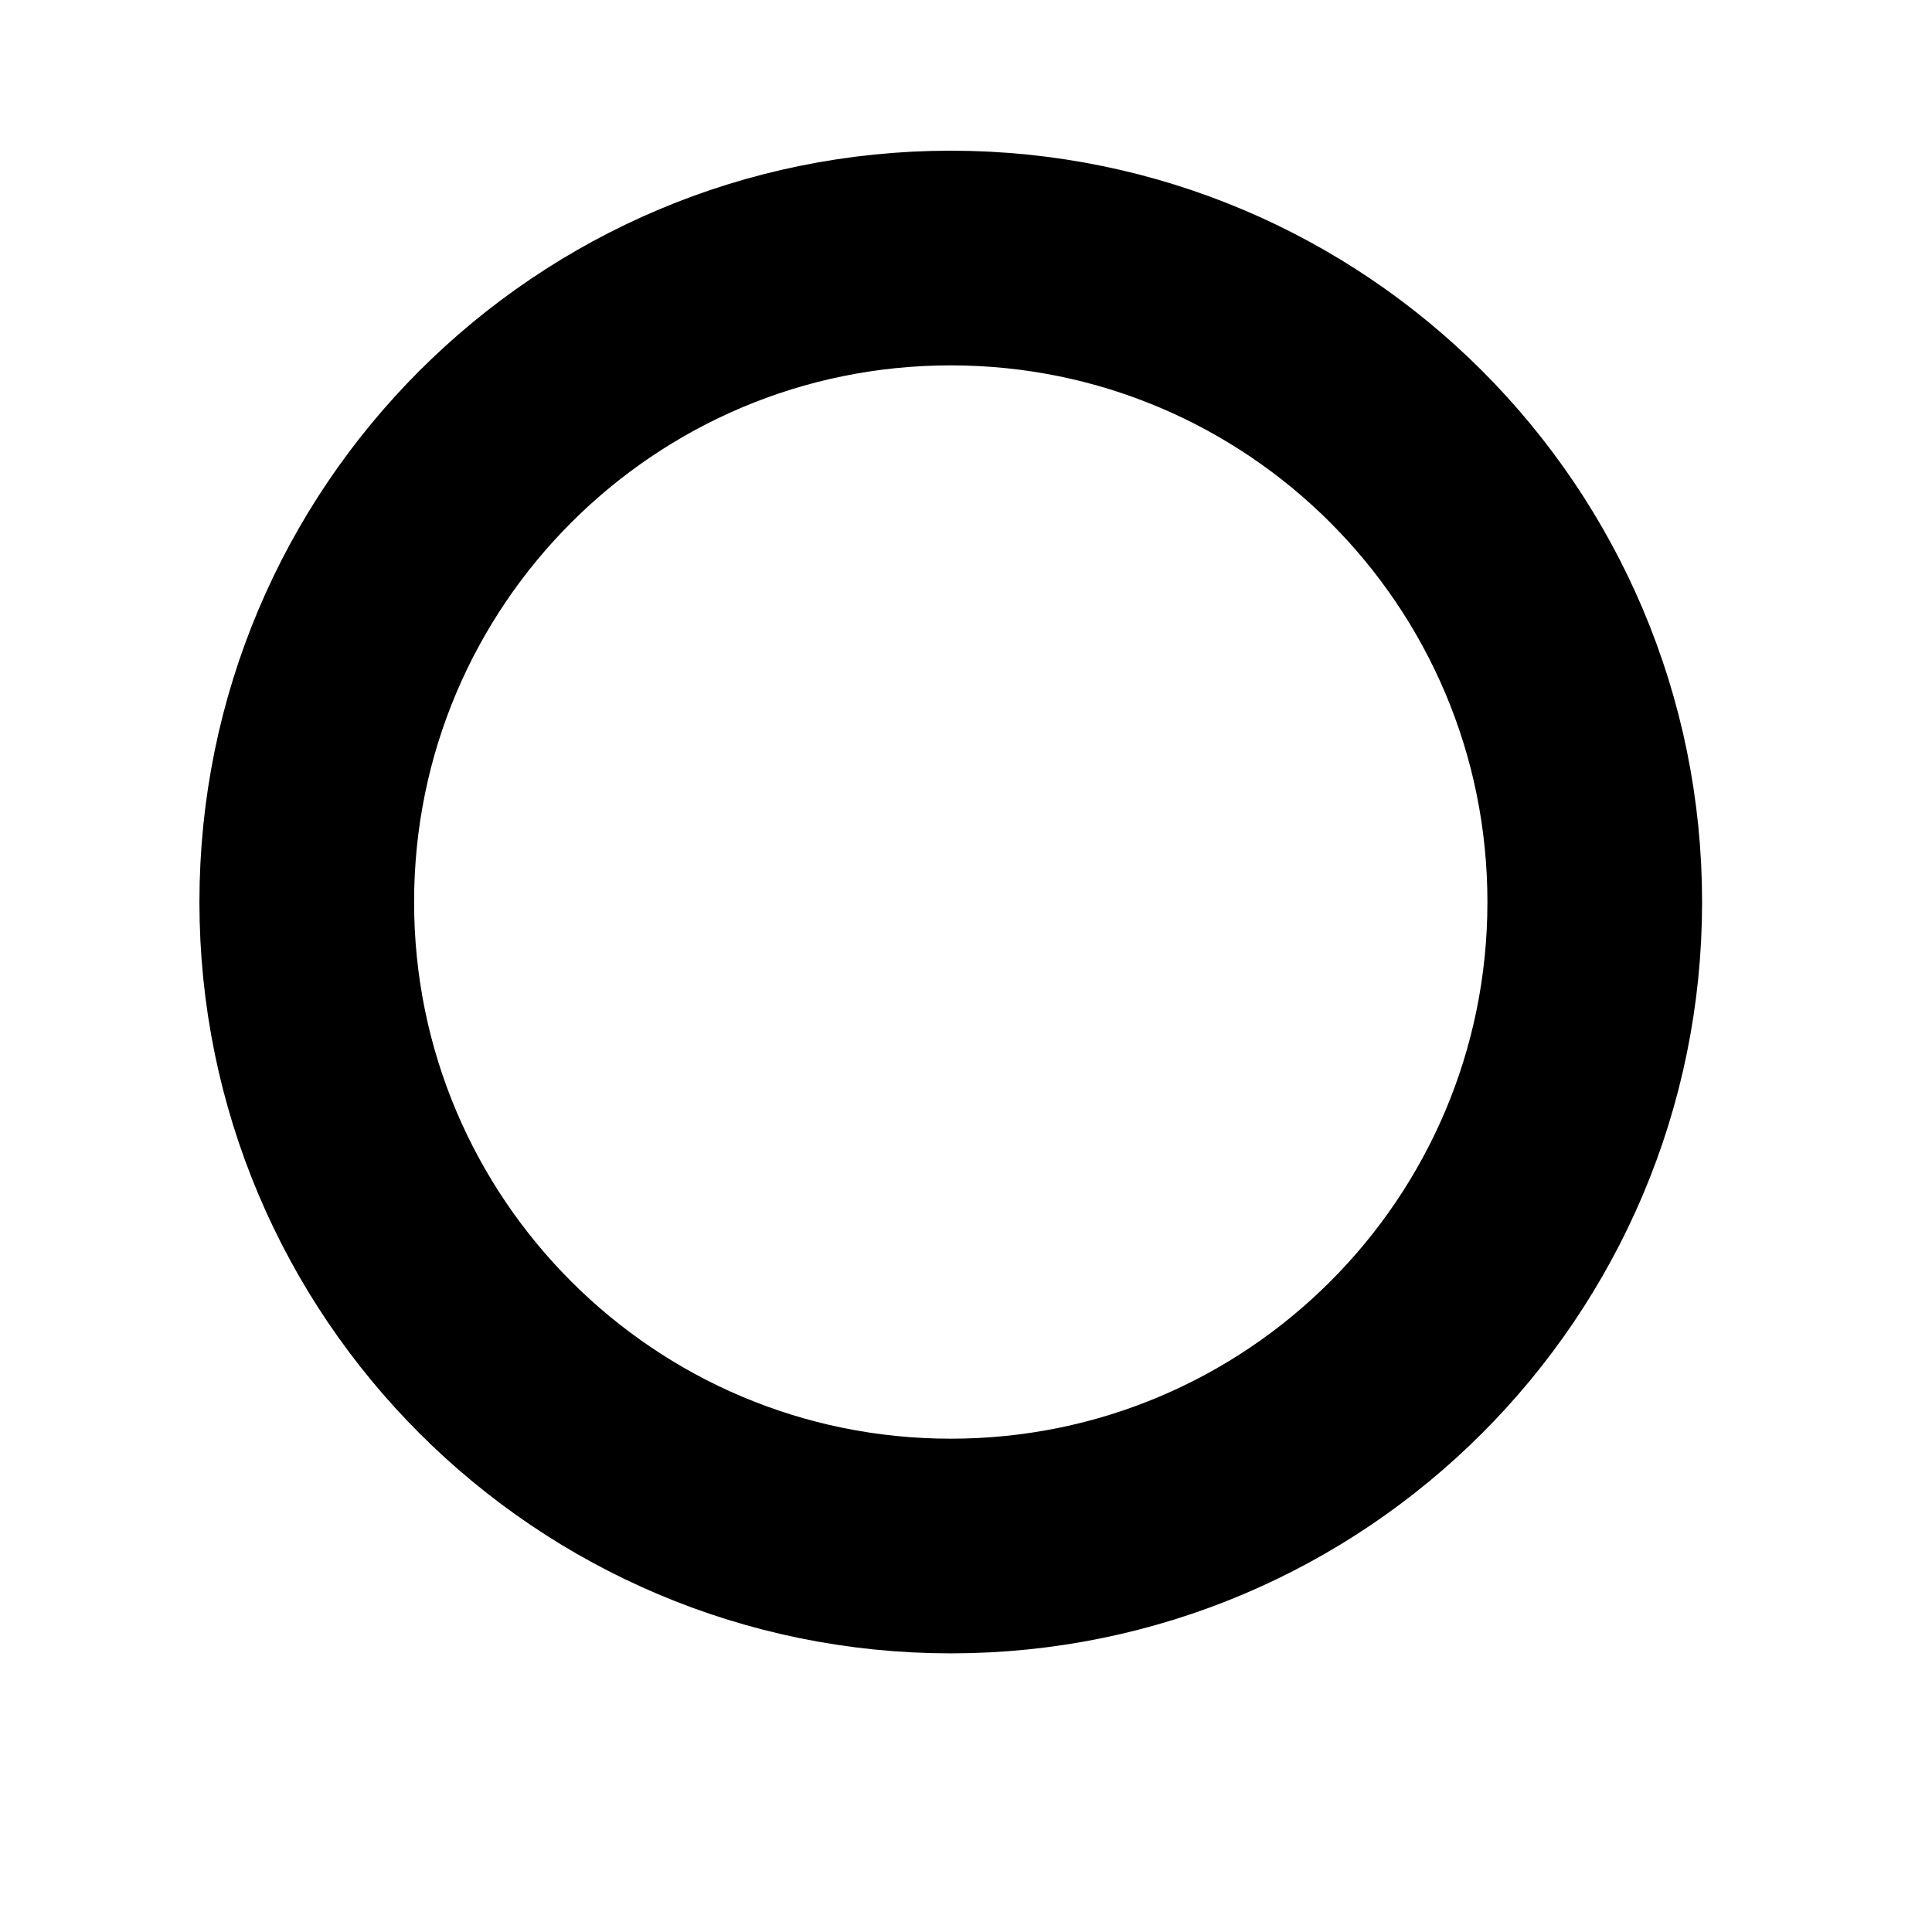 <svg xmlns="http://www.w3.org/2000/svg" width="9" height="9" viewBox="0 0 9 9" fill="none"><path d="M4.429 7.202C6.086 7.202 7.429 5.859 7.429 4.202C7.429 2.545 6.086 1.202 4.429 1.202C2.772 1.202 1.429 2.545 1.429 4.202C1.429 5.859 2.772 7.202 4.429 7.202Z" stroke="black"></path></svg>